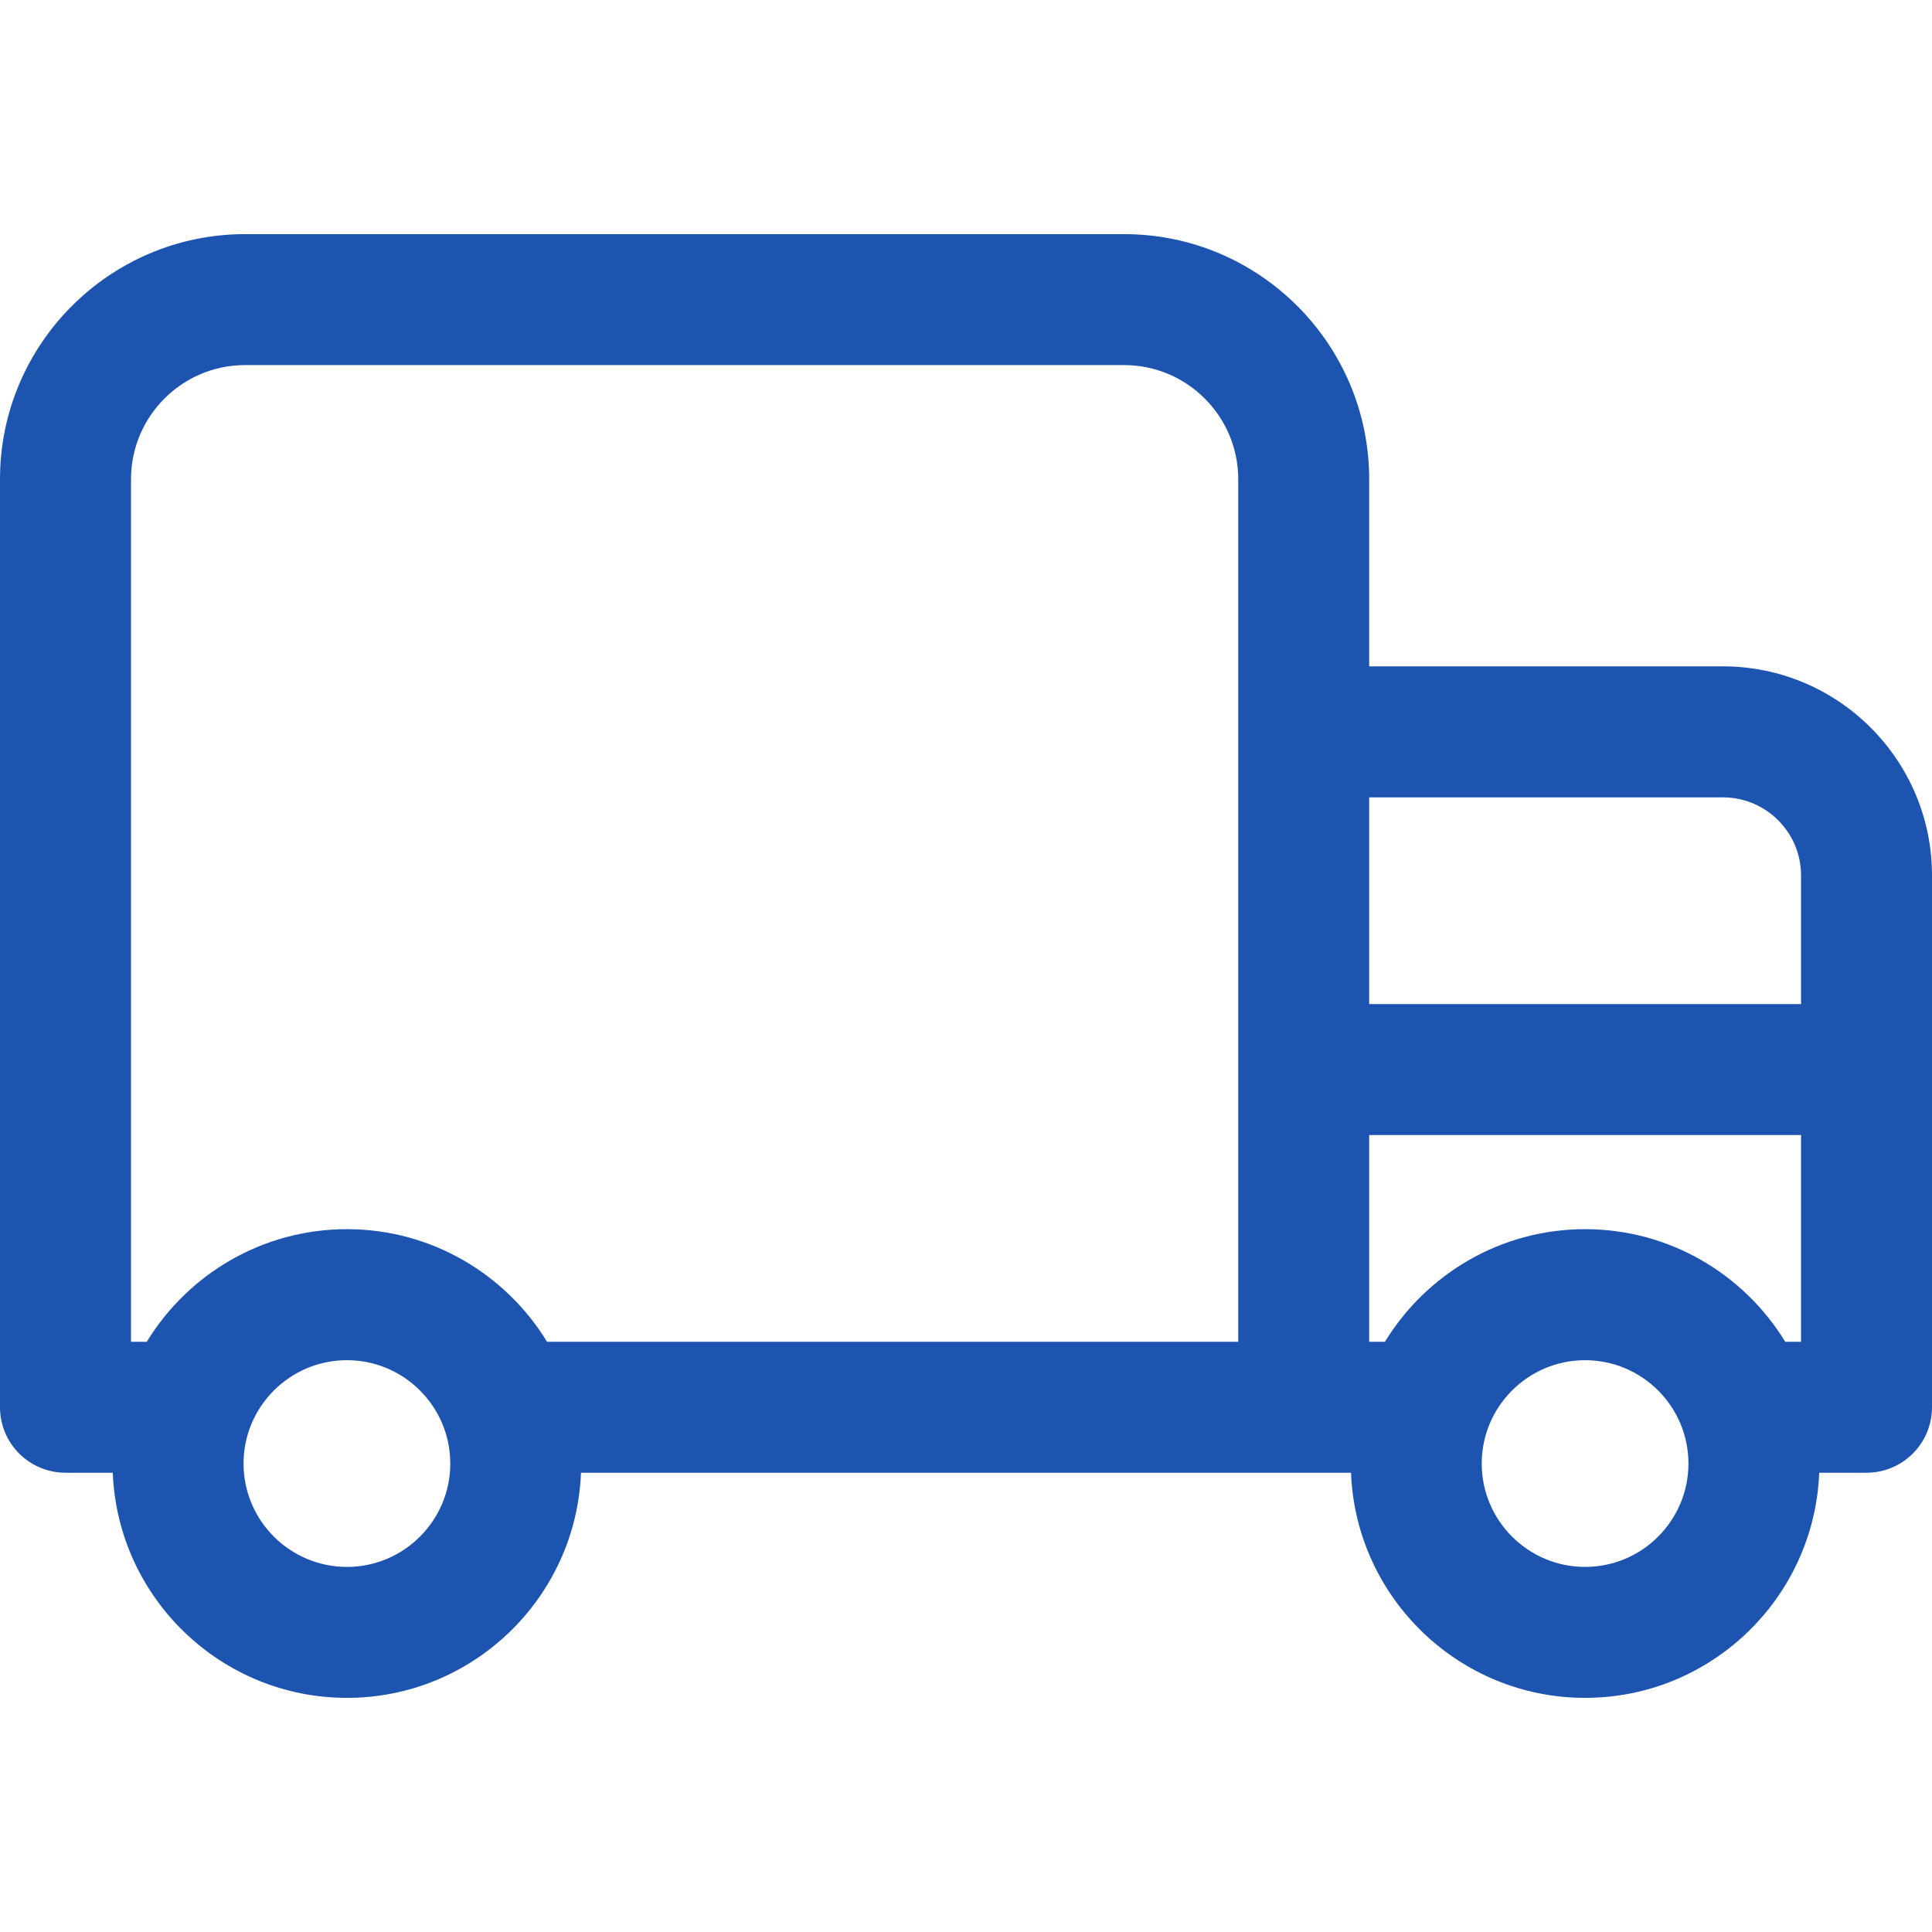 <?xml version="1.0" encoding="UTF-8"?>
<svg xmlns="http://www.w3.org/2000/svg" width="32" height="32" viewBox="0 0 32 32" fill="none">
  <path d="M28.538 11.037H22.678V7.937C22.678 5.699 20.857 3.878 18.619 3.878H4.059C1.821 3.878 0 5.699 0 7.937V23.308C0 23.908 0.486 24.393 1.085 24.393H1.868C1.949 26.463 3.657 28.122 5.746 28.122C7.835 28.122 9.543 26.463 9.623 24.393H22.377C22.457 26.463 24.165 28.122 26.254 28.122C28.343 28.122 30.051 26.463 30.132 24.393H30.915C31.514 24.393 32 23.908 32 23.308V14.499C32 12.59 30.447 11.037 28.538 11.037ZM28.538 13.207C29.251 13.207 29.831 13.787 29.831 14.499V16.631H22.678V13.207H28.538V13.207ZM29.569 22.224C28.887 21.107 27.656 20.359 26.254 20.359C24.852 20.359 23.622 21.107 22.939 22.224H22.678V18.8H29.831V22.224H29.569ZM2.17 7.937C2.17 6.895 3.017 6.047 4.059 6.047H18.619C19.661 6.047 20.509 6.895 20.509 7.937V22.224H9.061C8.378 21.107 7.148 20.359 5.746 20.359C4.344 20.359 3.113 21.107 2.431 22.224H2.17V7.937ZM5.746 25.953C4.802 25.953 4.034 25.185 4.034 24.241C4.034 23.297 4.802 22.529 5.746 22.529C6.69 22.529 7.458 23.297 7.458 24.241C7.458 25.185 6.69 25.953 5.746 25.953ZM26.254 25.953C25.31 25.953 24.542 25.185 24.542 24.241C24.542 23.297 25.31 22.529 26.254 22.529C27.198 22.529 27.966 23.297 27.966 24.241C27.966 25.185 27.198 25.953 26.254 25.953Z" fill="#1D54AF"></path>
</svg>
